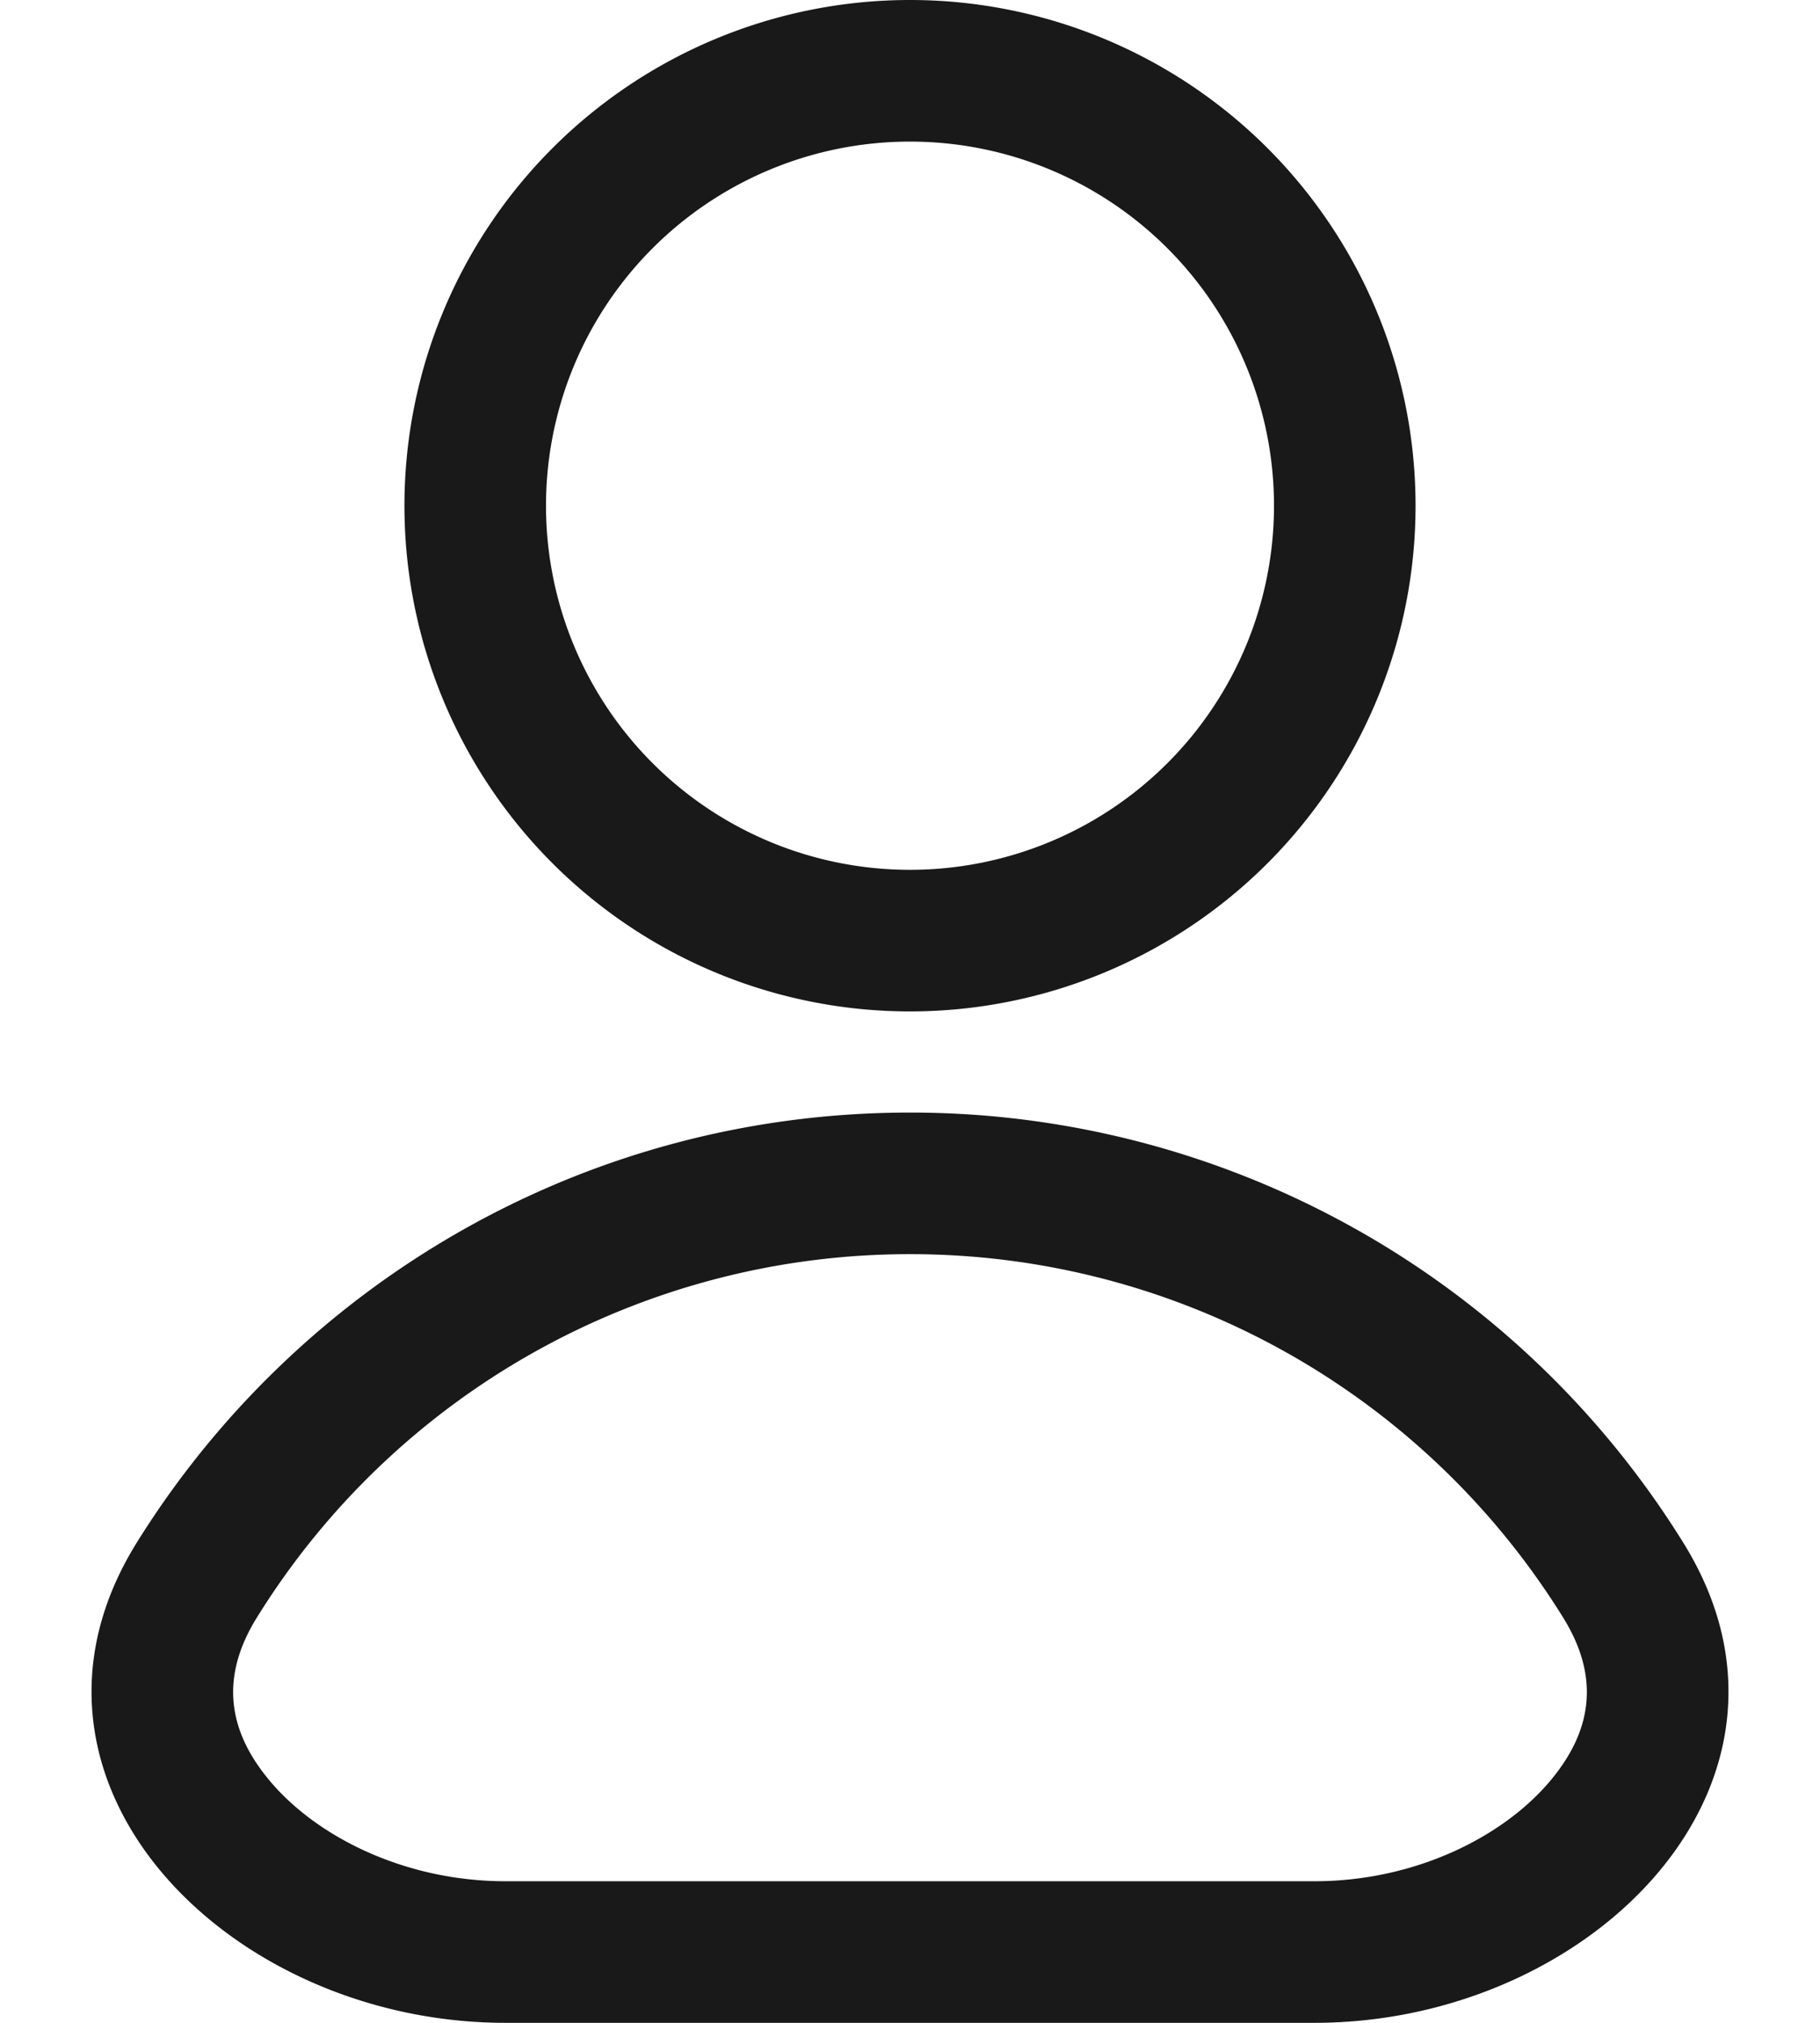 <svg width="18" height="20" viewBox="0 0 18 20" fill="none" xmlns="http://www.w3.org/2000/svg">
  <path fill-rule="evenodd" clip-rule="evenodd" d="M9 10A5 5 0 1 0 9 0a5 5 0 0 0 0 10Zm3.6-5a3.6 3.6 0 1 1-7.2 0 3.6 3.6 0 0 1 7.2 0ZM13 20c2.761 0 5.106-2.402 3.648-4.747A8.994 8.994 0 0 0 9 11c-3.228 0-6.06 1.7-7.648 4.253C-.106 17.598 2.24 20 5 20h8Zm-4-7.6a7.594 7.594 0 0 1 6.459 3.592c.37.595.285 1.124-.126 1.614-.462.552-1.333.994-2.333.994H5c-1 0-1.871-.442-2.333-.994-.411-.49-.496-1.019-.126-1.614A7.594 7.594 0 0 1 9 12.4Z" fill="#191919"/>
</svg>

